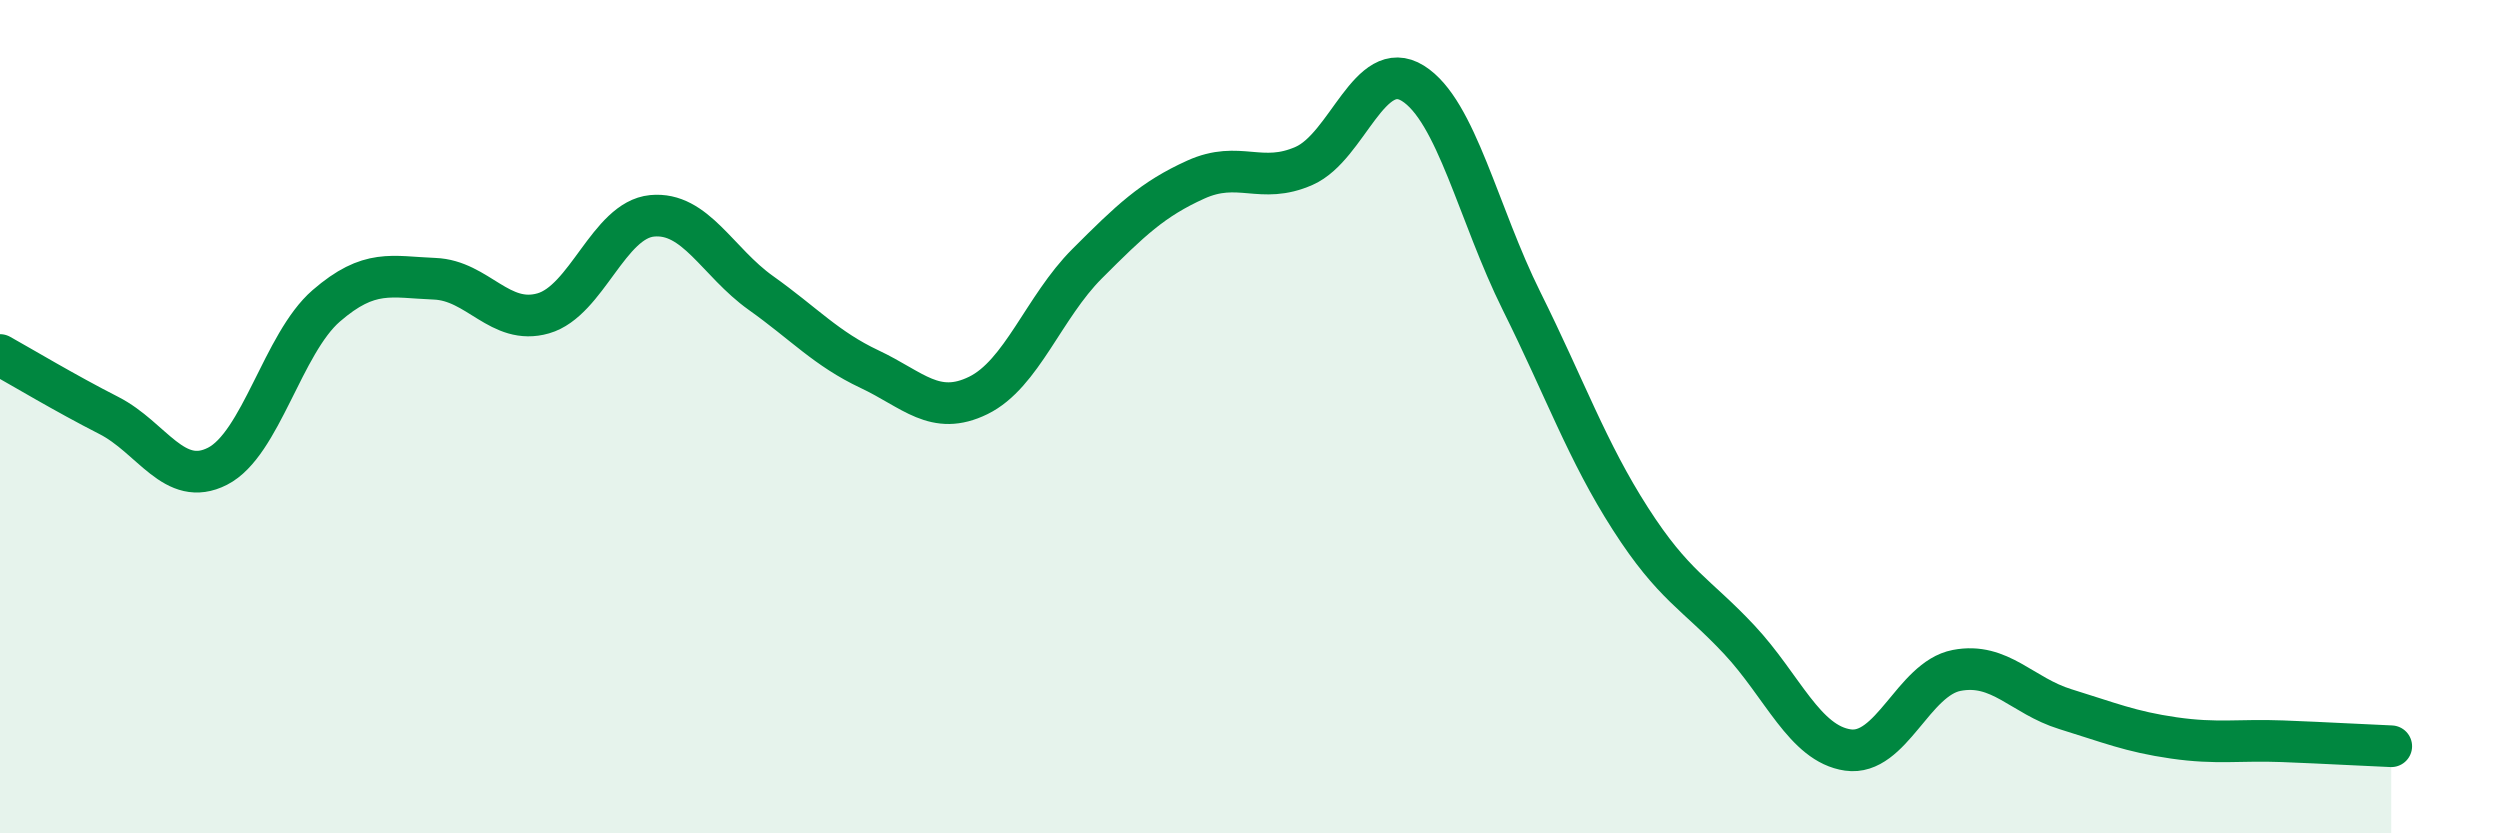 
    <svg width="60" height="20" viewBox="0 0 60 20" xmlns="http://www.w3.org/2000/svg">
      <path
        d="M 0,8.52 C 0.52,8.81 1.57,9.44 2.61,9.97 C 3.65,10.5 4.18,11.72 5.22,11.19 C 6.26,10.66 6.79,8.24 7.83,7.34 C 8.87,6.44 9.39,6.65 10.43,6.69 C 11.47,6.73 12,7.82 13.04,7.52 C 14.08,7.22 14.61,5.28 15.65,5.18 C 16.69,5.08 17.22,6.29 18.26,7.03 C 19.3,7.77 19.83,8.37 20.87,8.86 C 21.91,9.35 22.44,10 23.48,9.49 C 24.52,8.98 25.05,7.37 26.09,6.33 C 27.13,5.29 27.66,4.78 28.7,4.31 C 29.74,3.84 30.26,4.44 31.3,3.98 C 32.34,3.52 32.87,1.35 33.91,2 C 34.95,2.65 35.48,5.14 36.52,7.23 C 37.56,9.32 38.09,10.83 39.13,12.45 C 40.17,14.07 40.7,14.24 41.74,15.35 C 42.78,16.46 43.31,17.85 44.35,18 C 45.39,18.15 45.92,16.29 46.96,16.09 C 48,15.89 48.53,16.7 49.57,17.02 C 50.61,17.34 51.13,17.56 52.17,17.71 C 53.21,17.86 53.74,17.75 54.78,17.79 C 55.82,17.83 56.87,17.89 57.39,17.91L57.39 20L0 20Z"
        fill="#008740"
        opacity="0.1"
        stroke-linecap="round"
        stroke-linejoin="round"
      />
      <path
        d="M 0,8.52 C 0.52,8.81 1.57,9.44 2.61,9.97 C 3.65,10.5 4.18,11.72 5.22,11.19 C 6.26,10.66 6.79,8.24 7.83,7.34 C 8.87,6.44 9.39,6.65 10.43,6.69 C 11.47,6.73 12,7.82 13.04,7.52 C 14.08,7.22 14.61,5.28 15.65,5.18 C 16.69,5.08 17.22,6.29 18.26,7.03 C 19.3,7.77 19.83,8.37 20.87,8.86 C 21.91,9.35 22.44,10 23.48,9.49 C 24.52,8.98 25.05,7.37 26.09,6.33 C 27.13,5.29 27.66,4.78 28.7,4.31 C 29.74,3.84 30.26,4.44 31.3,3.98 C 32.34,3.52 32.87,1.35 33.91,2 C 34.95,2.65 35.48,5.14 36.52,7.23 C 37.56,9.32 38.09,10.83 39.13,12.45 C 40.17,14.07 40.7,14.24 41.74,15.35 C 42.78,16.46 43.31,17.85 44.35,18 C 45.39,18.15 45.92,16.29 46.96,16.09 C 48,15.89 48.53,16.7 49.57,17.02 C 50.61,17.34 51.13,17.56 52.17,17.71 C 53.21,17.86 53.74,17.75 54.78,17.79 C 55.82,17.83 56.87,17.89 57.39,17.91"
        stroke="#008740"
        stroke-width="1"
        fill="none"
        stroke-linecap="round"
        stroke-linejoin="round"
      />
    </svg>
  